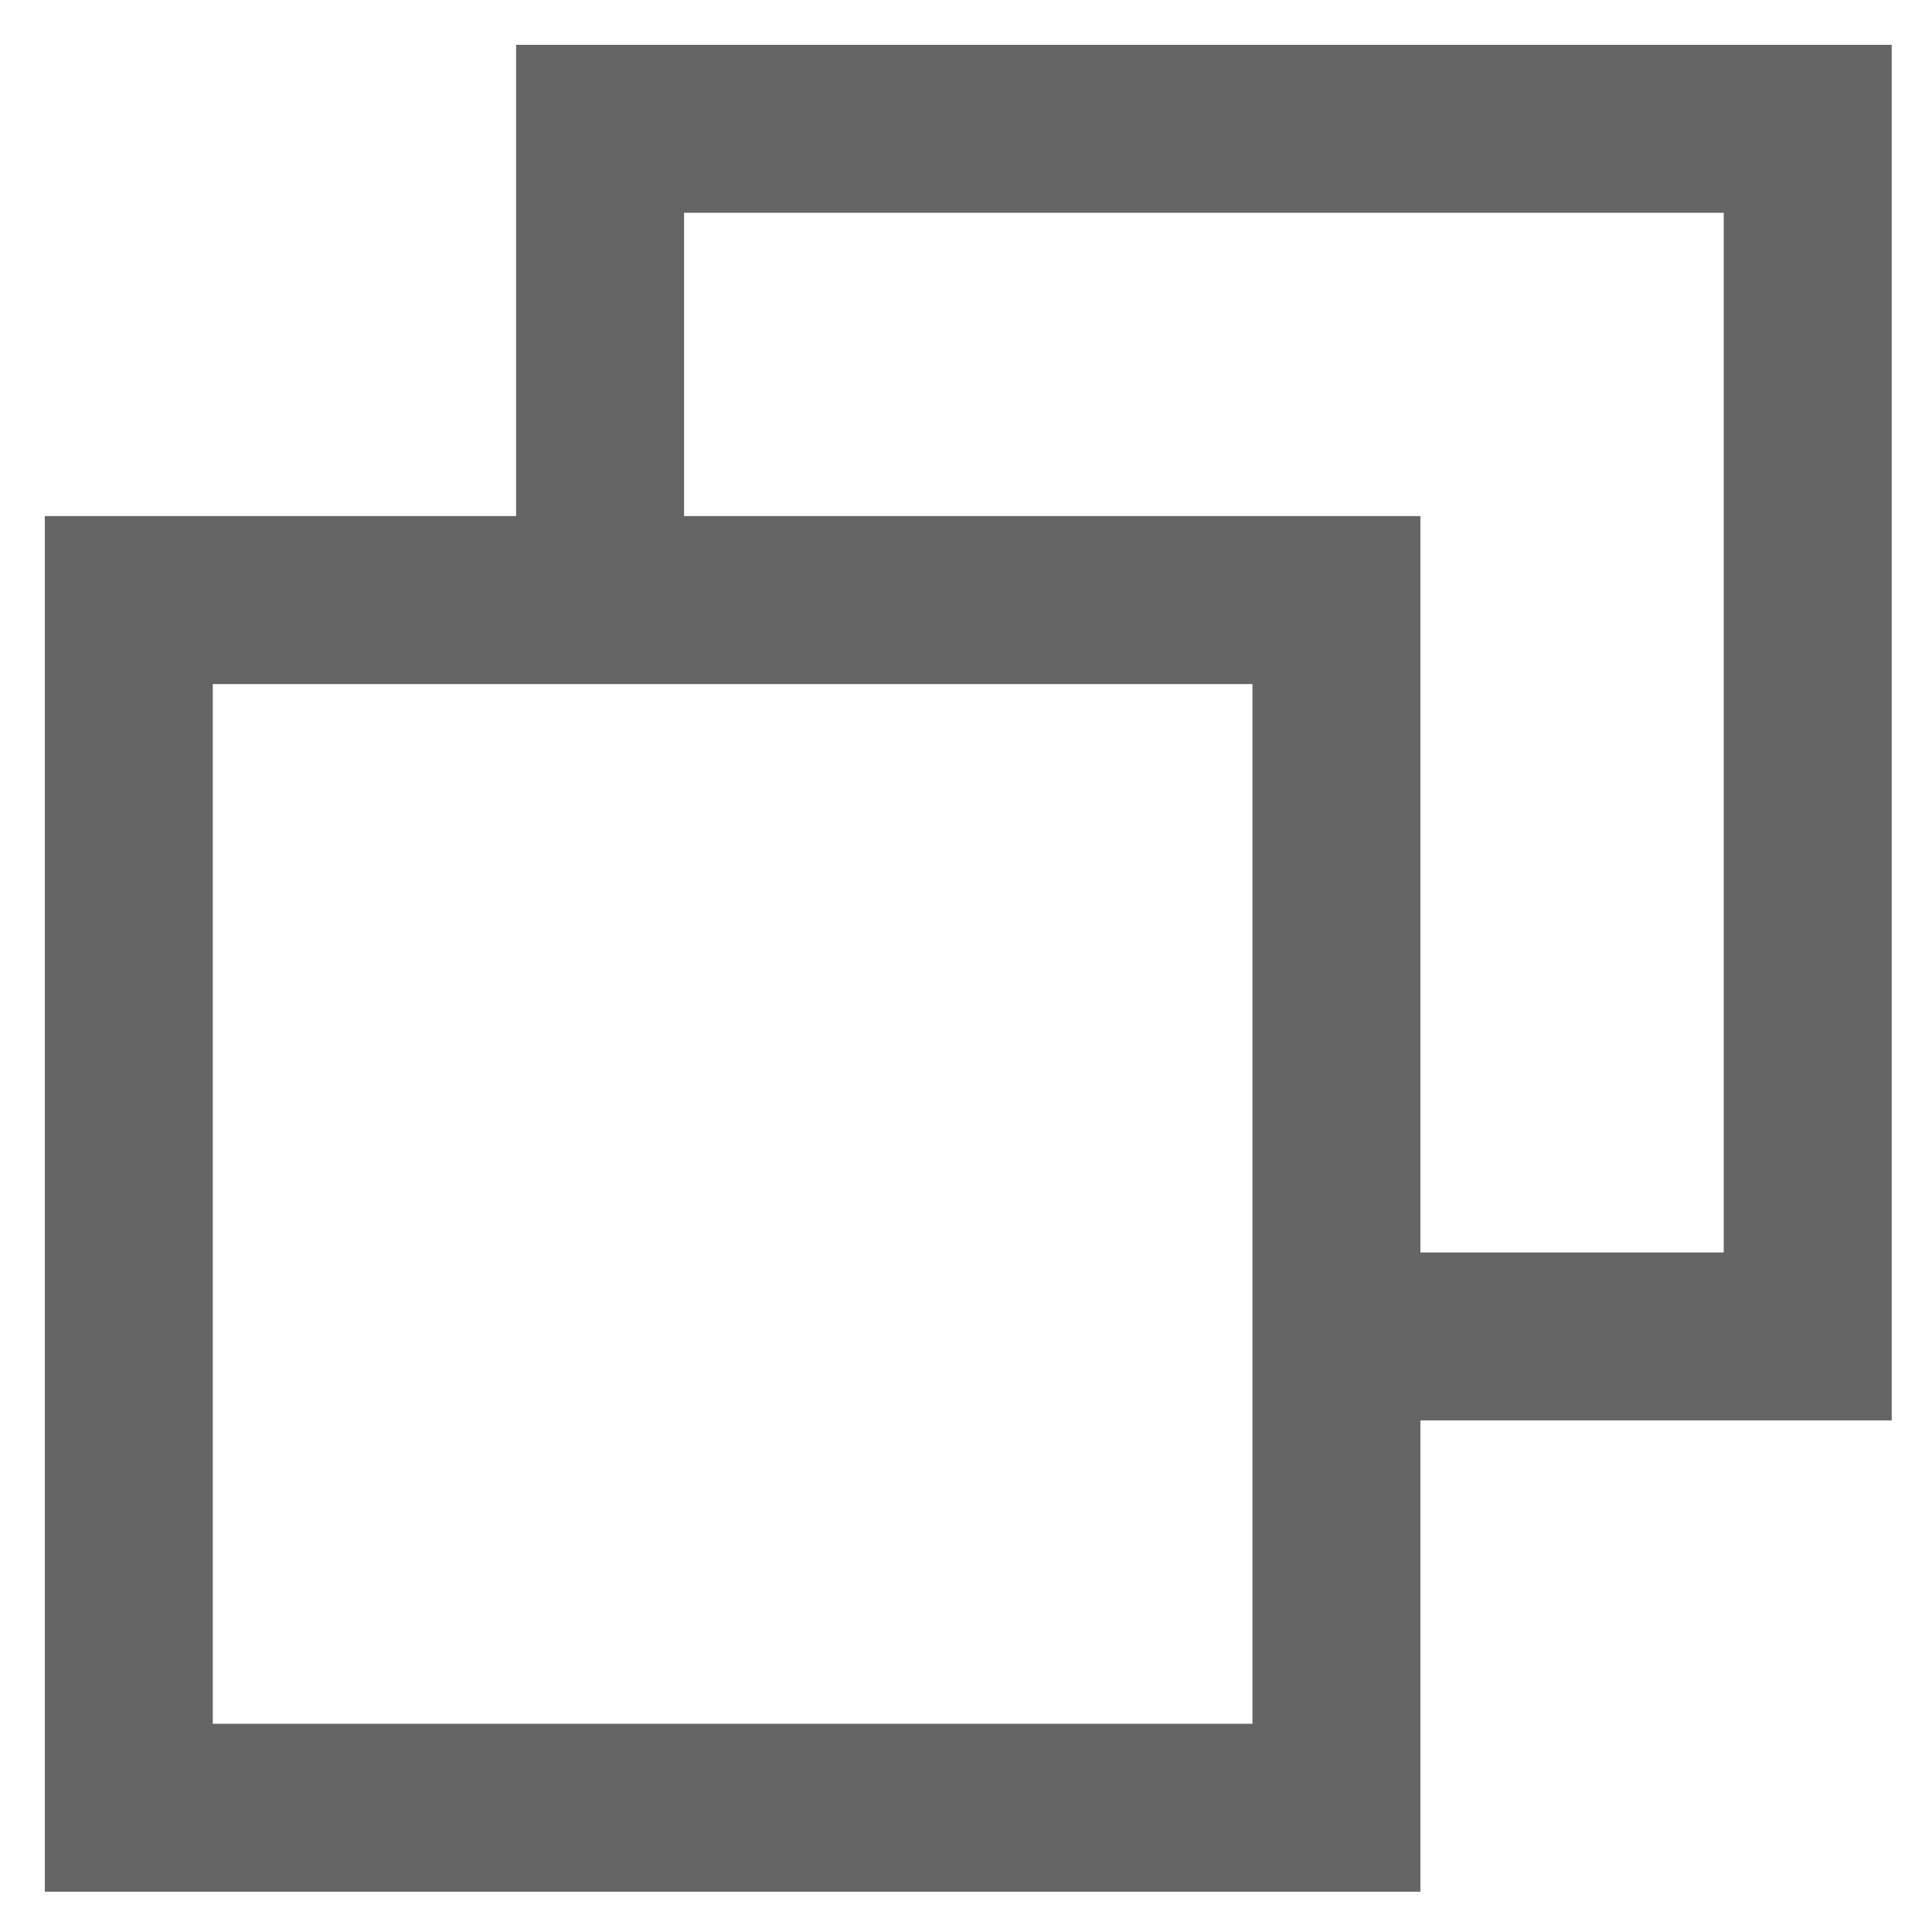 <svg width="30" height="30" fill="none" xmlns="http://www.w3.org/2000/svg"><path d="M9.318 9.318V2H28.07v18.752h-7.318" stroke="#656565" stroke-width="2.608" stroke-miterlimit="10"/><path d="M20.752 28.07H2V9.318h18.752V28.07Z" stroke="#656565" stroke-width="2.608" stroke-miterlimit="10"/></svg>
